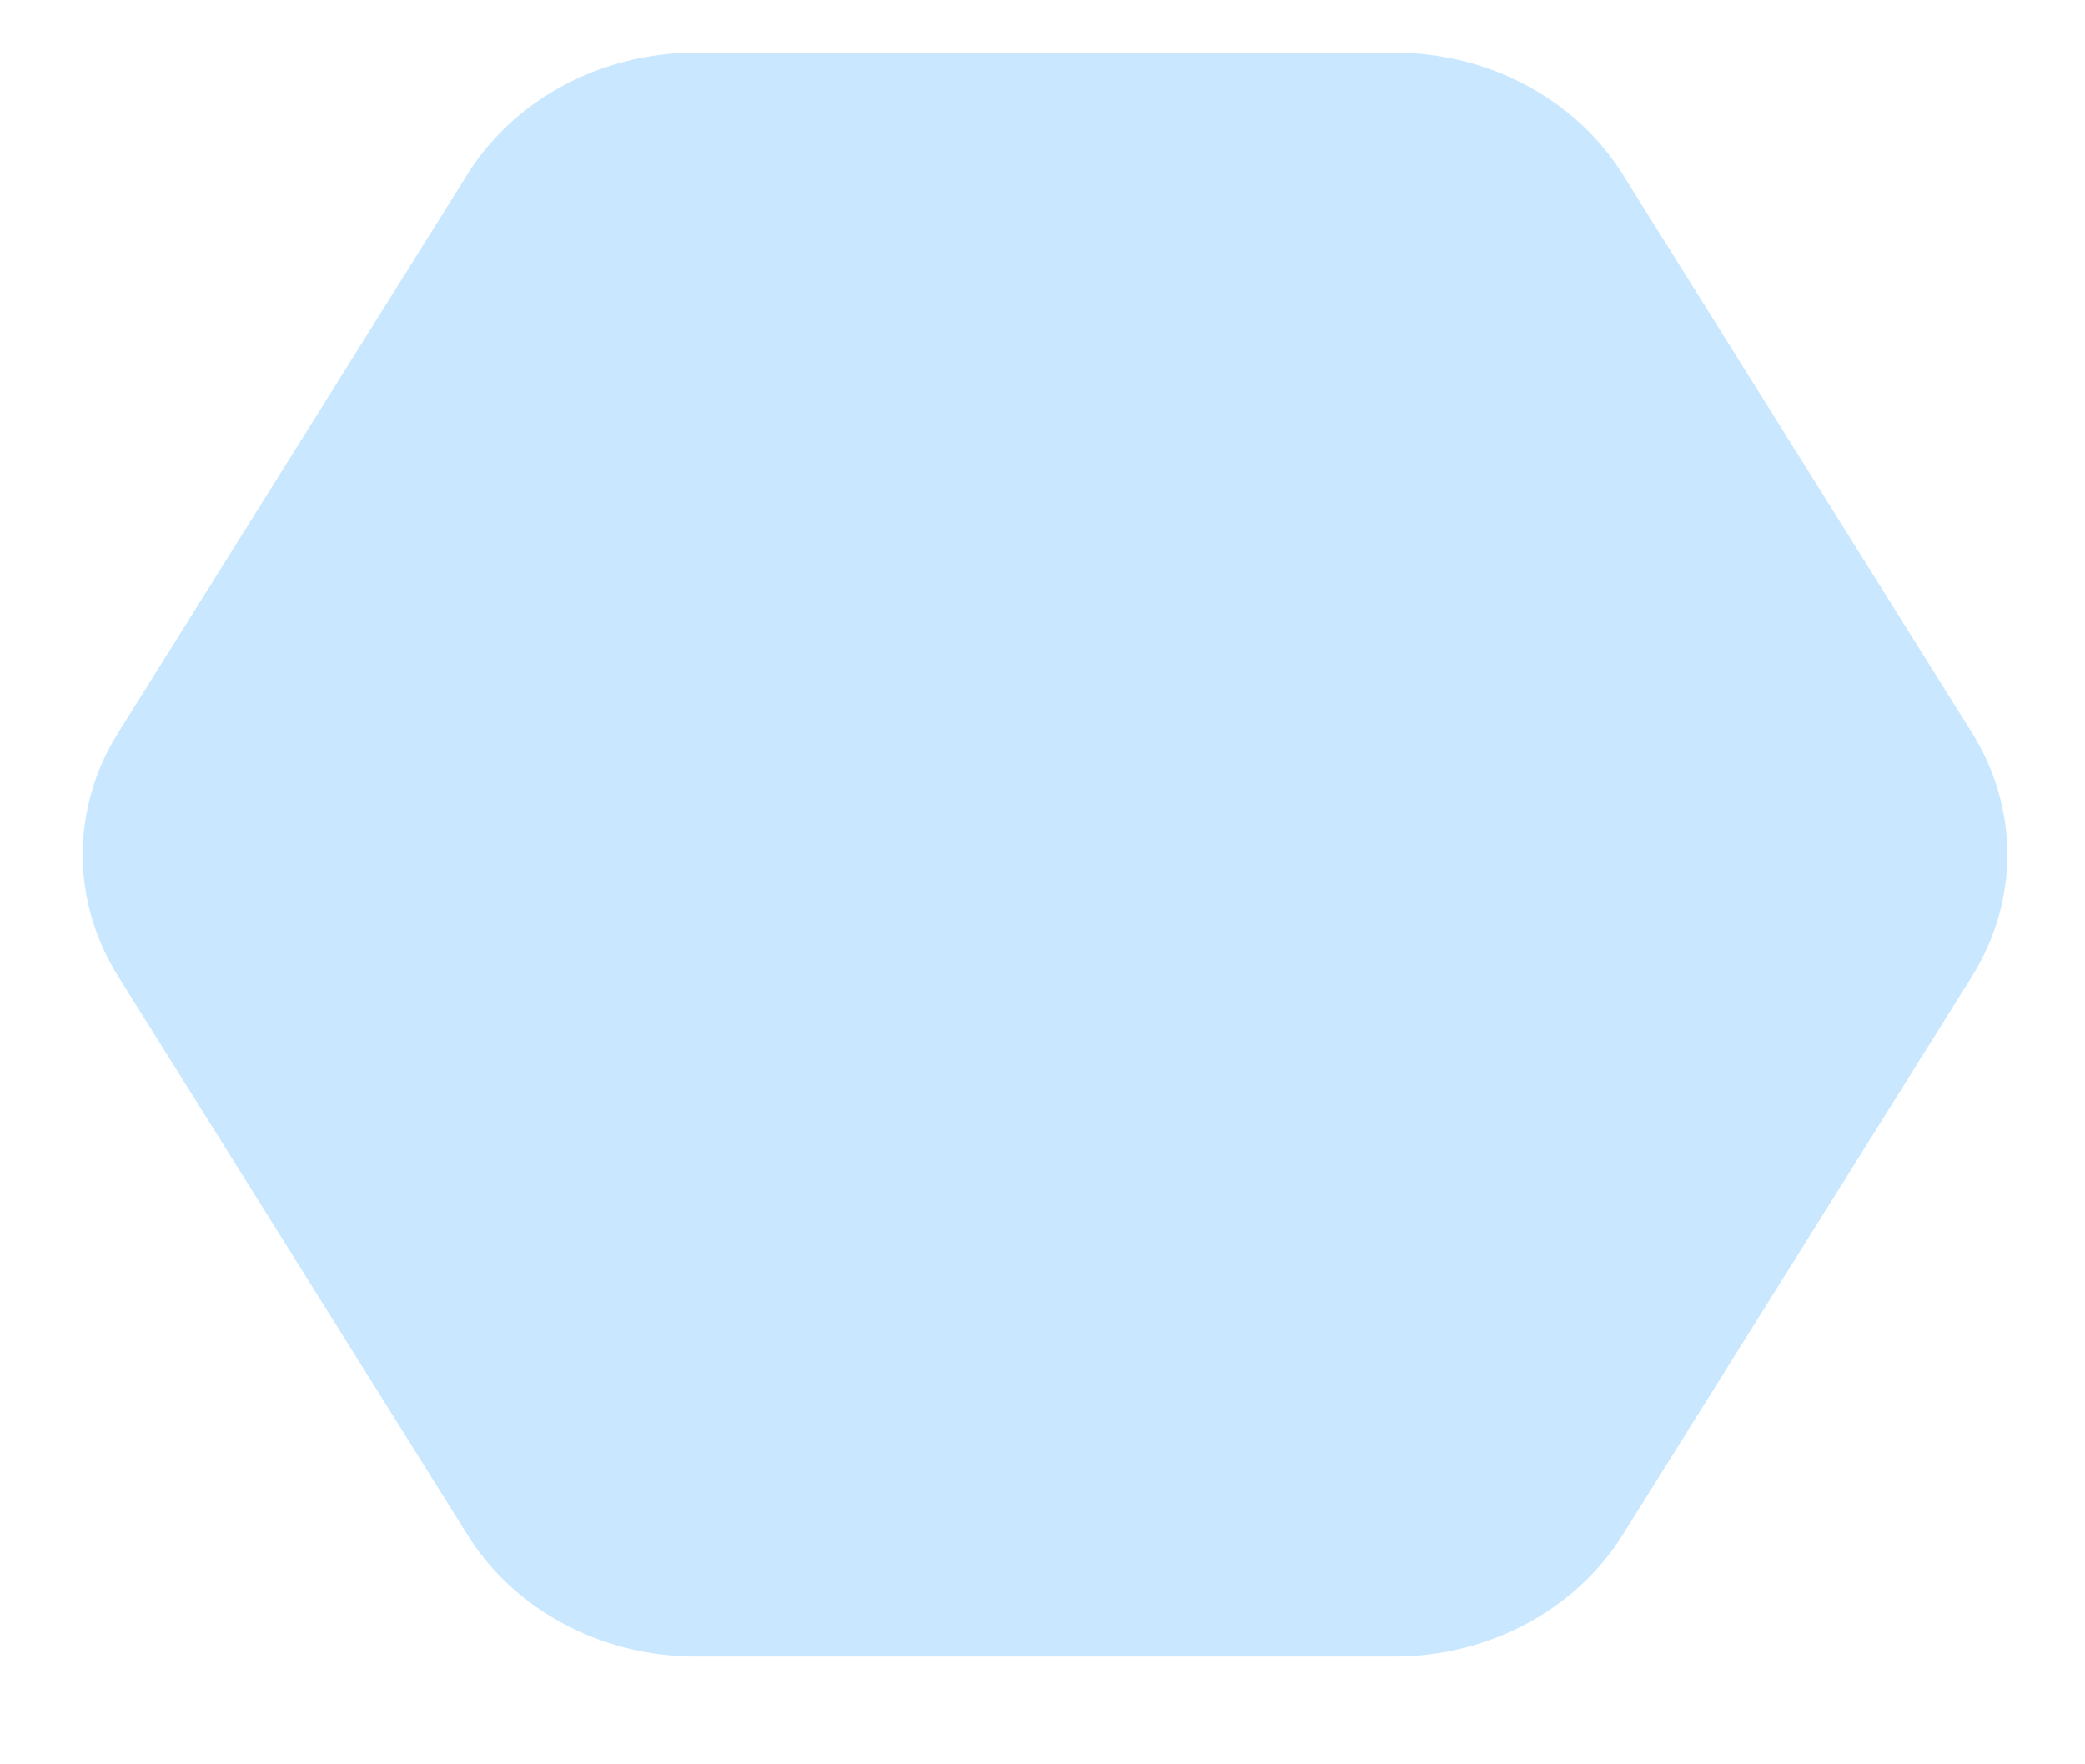 <?xml version="1.0" encoding="UTF-8"?> <svg xmlns="http://www.w3.org/2000/svg" width="13" height="11" viewBox="0 0 13 11" fill="none"><path d="M8.695 0.328H4.337C3.75 0.328 3.208 0.617 2.915 1.086L0.736 4.57C0.442 5.039 0.442 5.617 0.736 6.086L2.915 9.57C3.208 10.039 3.75 10.328 4.337 10.328H8.695C9.281 10.328 9.823 10.039 10.117 9.57L12.296 6.086C12.589 5.617 12.589 5.039 12.296 4.57L10.117 1.086C9.823 0.617 9.281 0.328 8.695 0.328Z" fill="#C9E8FF"></path></svg> 